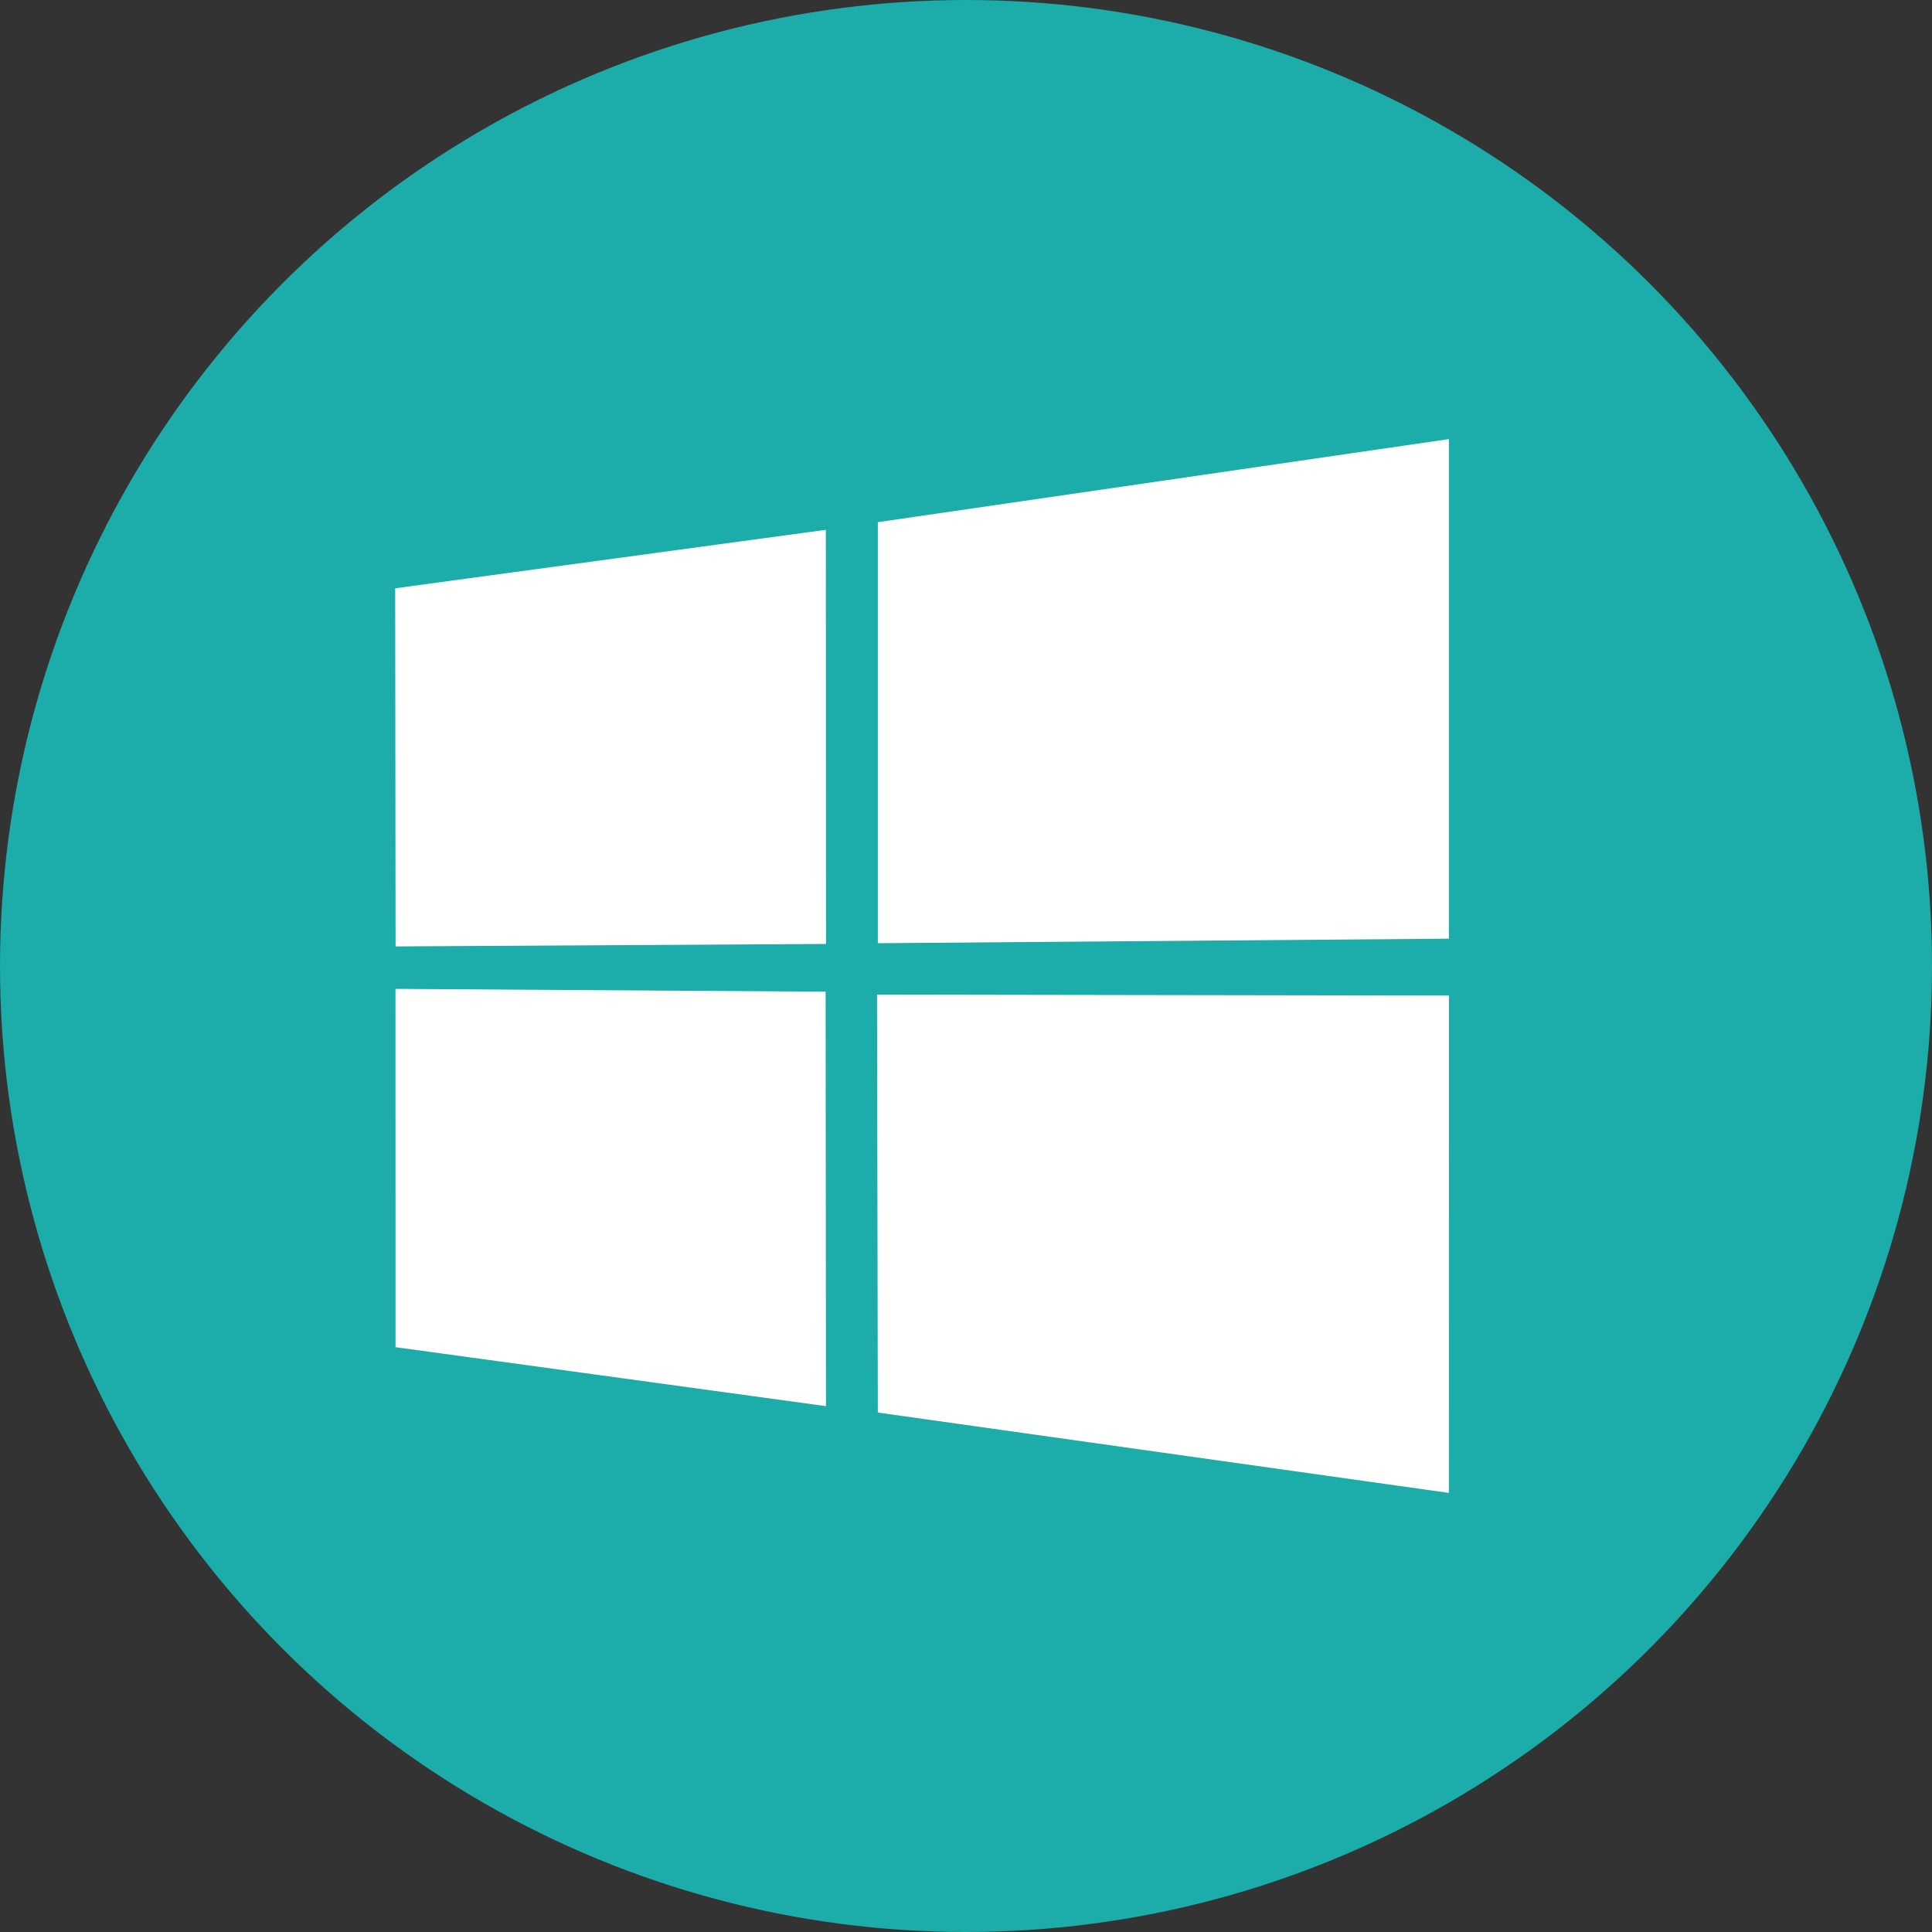 <?xml version="1.0" encoding="UTF-8"?>
<svg width="44px" height="44px" viewBox="0 0 44 44" version="1.1" xmlns="http://www.w3.org/2000/svg" xmlns:xlink="http://www.w3.org/1999/xlink">
    <rect x="0" y="0" width="44" height="44" fill="#333333" stroke="none"/>
    <title>windows</title>
    <g id="Airserver" stroke="none" stroke-width="1" fill="none" fill-rule="evenodd">
        <g transform="translate(-834, -1113)" id="windows">
            <g transform="translate(834, 1113)">
                <circle id="Oval" fill="#1CACA9" cx="22" cy="22" r="22"></circle>
                <g id="Windows_logo_-_2012" transform="translate(9, 10)" fill="#FFFFFF" fill-rule="nonzero">
                    <path d="M0,3.398 L9.808,2.066 L9.812,11.498 L0.009,11.554 L0,3.398 Z M9.803,12.585 L9.811,22.024 L0.008,20.681 L0.007,12.521 L9.803,12.585 Z M10.992,1.892 L23.997,0 L23.997,11.378 L10.992,11.481 L10.992,1.892 Z M24,12.673 L23.997,24 L10.992,22.17 L10.974,12.652 L24,12.673 Z" id="Shape"></path>
                </g>
            </g>
        </g>
    </g>
</svg>